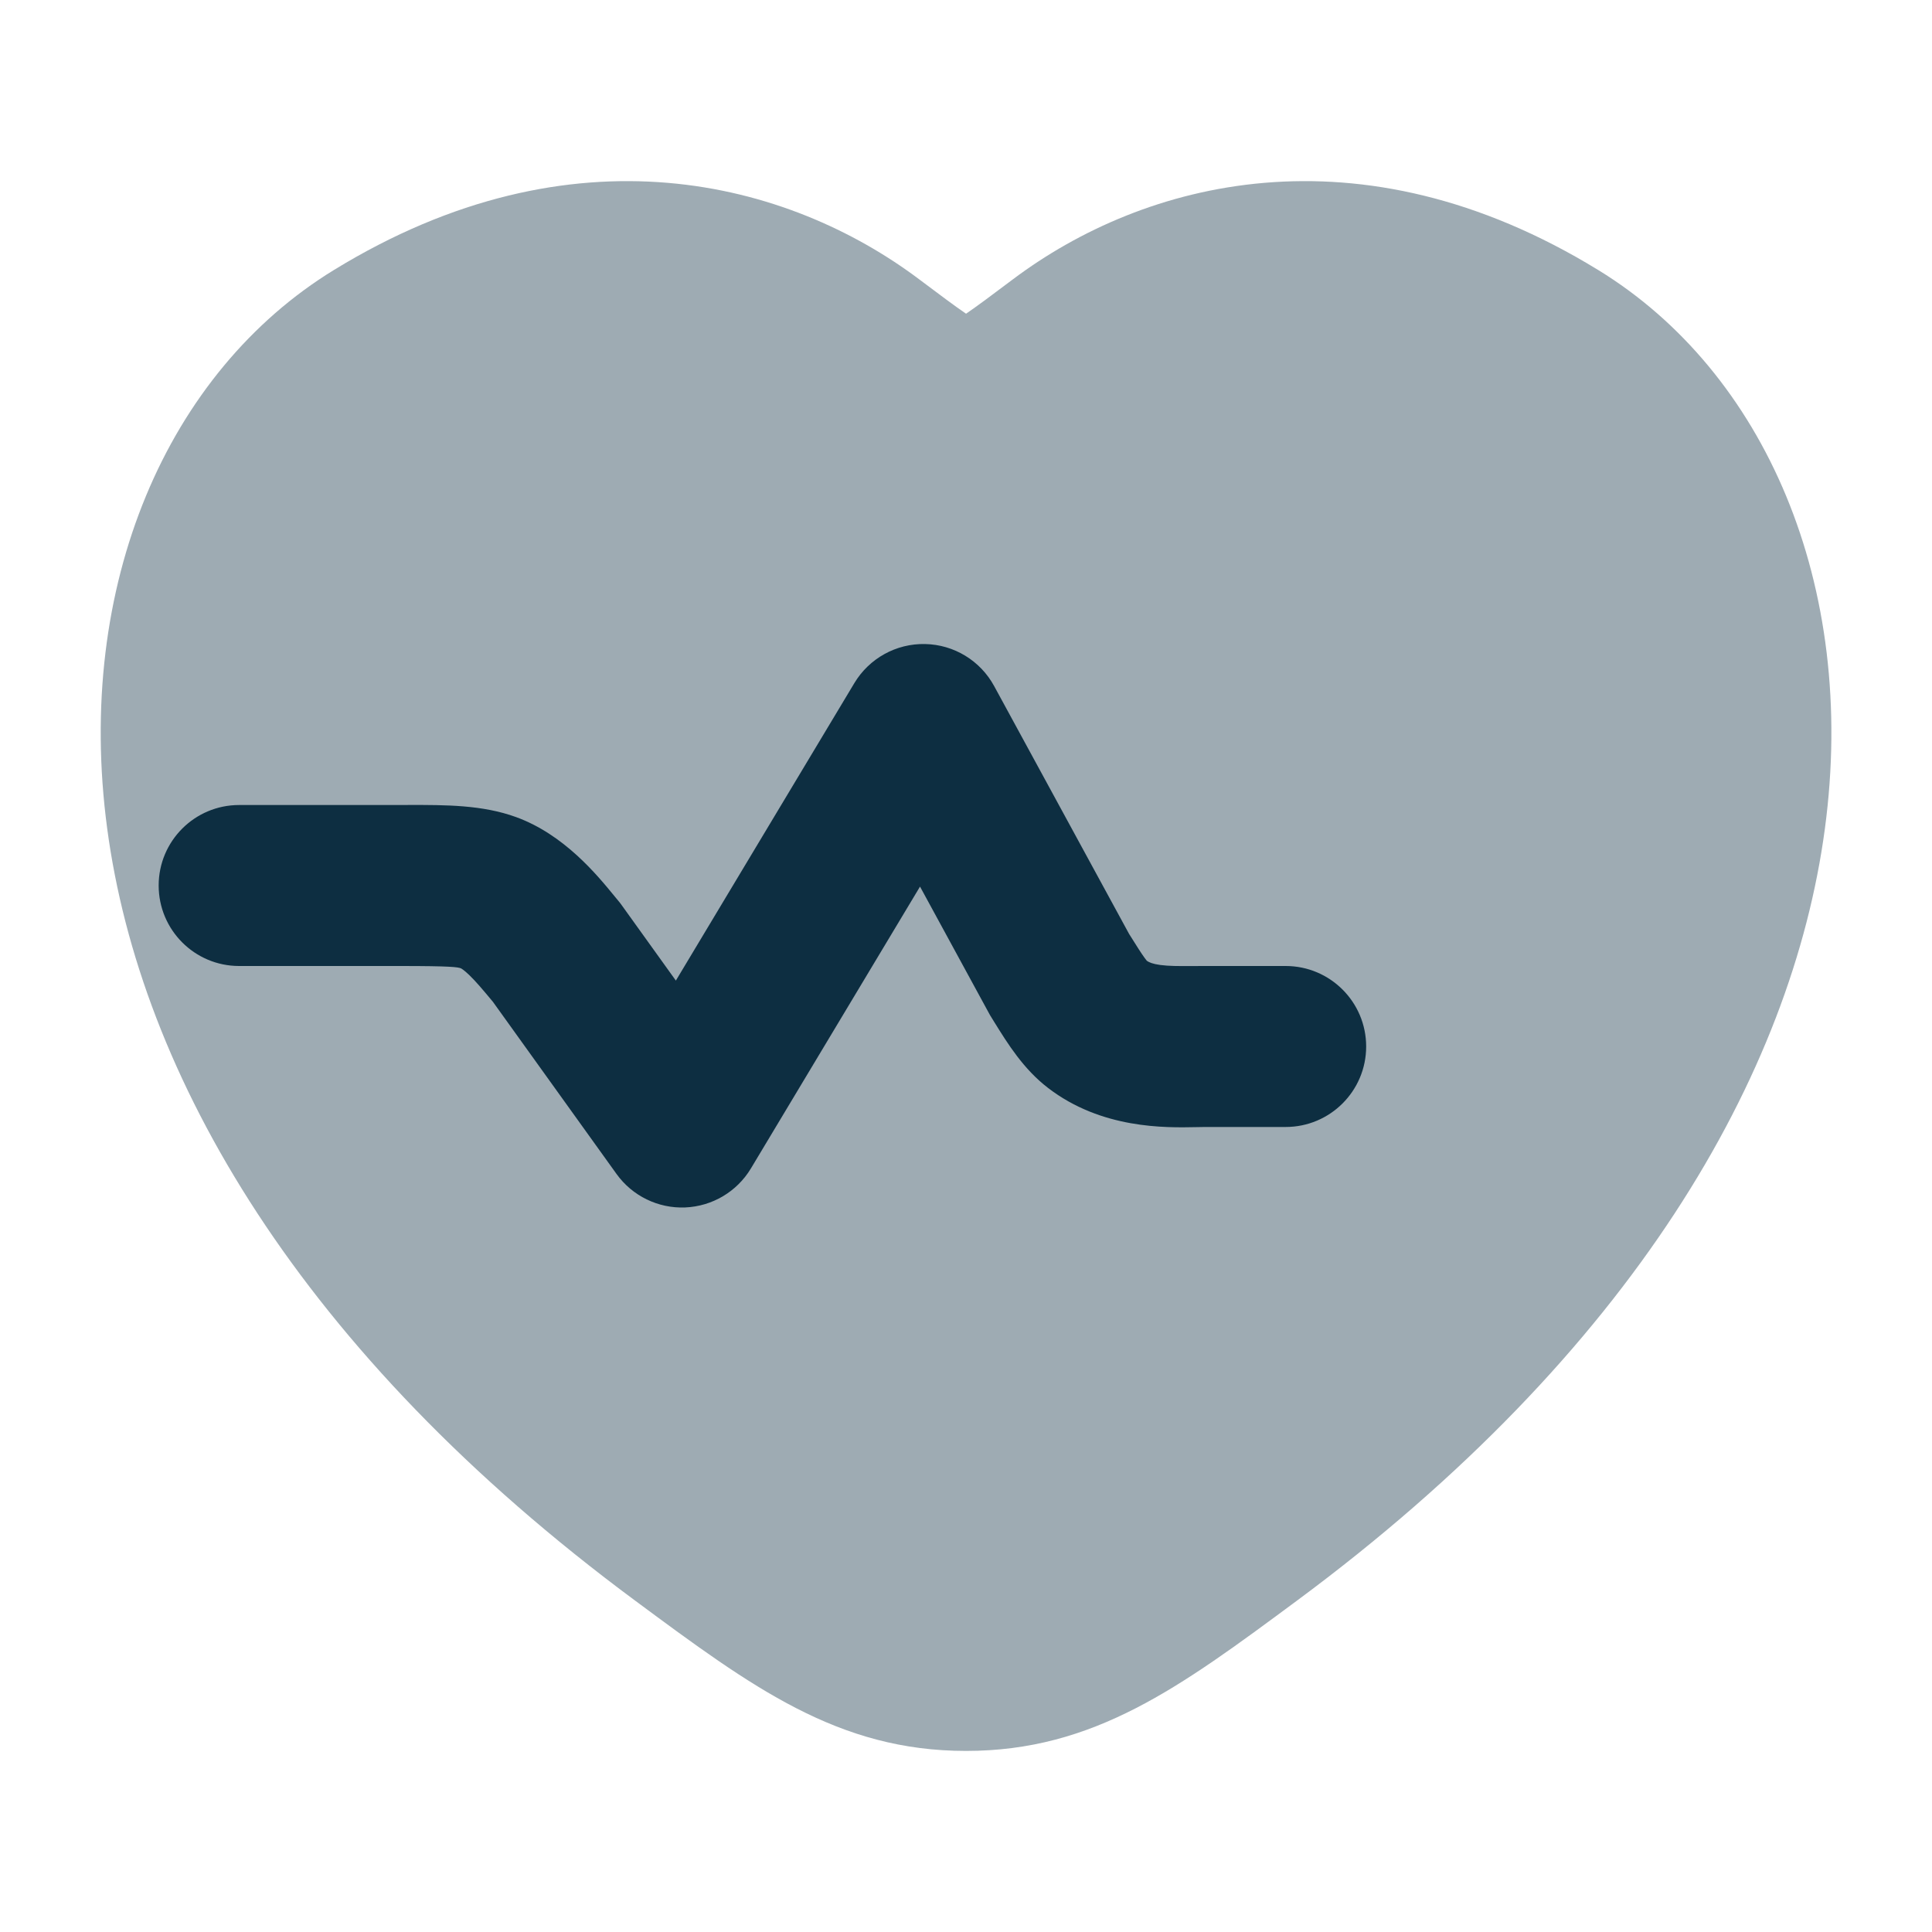 <svg xmlns="http://www.w3.org/2000/svg" width="40" height="40" viewBox="0 0 40 40" fill="none">
    <path opacity="0.4" d="M33.092 5.592C28.124 2.544 23.667 3.759 20.974 5.781C20.531 6.114 20.227 6.341 20.001 6.495C19.775 6.341 19.471 6.114 19.028 5.781C16.335 3.759 11.878 2.544 6.91 5.592C3.474 7.699 1.541 12.101 2.22 17.159C2.901 22.241 6.191 27.988 13.156 33.144C15.575 34.936 17.351 36.251 20.001 36.251C22.651 36.251 24.427 34.936 26.846 33.144C33.812 27.988 37.101 22.241 37.782 17.159C38.461 12.101 36.528 7.699 33.092 5.592Z" fill="#0D2E41"/>
    <path fill-rule="evenodd" clip-rule="evenodd" d="M19.153 13.334C19.751 13.346 20.296 13.678 20.582 14.203L23.376 19.335C23.543 19.602 23.631 19.741 23.703 19.839C23.723 19.866 23.736 19.883 23.744 19.892C23.79 19.924 23.862 19.957 24.023 19.979C24.209 20.003 24.386 20.002 24.68 20.001C24.761 20 24.85 20 24.951 20H26.618C27.538 20 28.285 20.746 28.285 21.667C28.285 22.587 27.538 23.333 26.618 23.333H24.951C24.899 23.333 24.837 23.335 24.768 23.336C24.125 23.349 22.807 23.376 21.698 22.524C21.189 22.134 20.862 21.606 20.592 21.171C20.569 21.133 20.546 21.096 20.523 21.059C20.505 21.031 20.488 21.002 20.473 20.973L19.048 18.356L15.547 24.191C15.258 24.672 14.747 24.975 14.187 24.999C13.626 25.022 13.091 24.761 12.764 24.305L10.205 20.741C9.991 20.484 9.854 20.321 9.715 20.187C9.603 20.079 9.549 20.051 9.543 20.048C9.474 20.023 9.347 20 8.285 20H4.951C4.031 20 3.285 19.254 3.285 18.333C3.285 17.413 4.031 16.667 4.951 16.667H8.285C8.346 16.667 8.407 16.666 8.468 16.666C9.226 16.665 9.988 16.663 10.685 16.917C11.678 17.278 12.362 18.114 12.718 18.549C12.749 18.587 12.778 18.622 12.804 18.653C12.83 18.684 12.854 18.715 12.877 18.748L13.993 20.302L17.689 14.142C17.997 13.63 18.555 13.321 19.153 13.334Z" fill="#0D2E41"/>
</svg>
